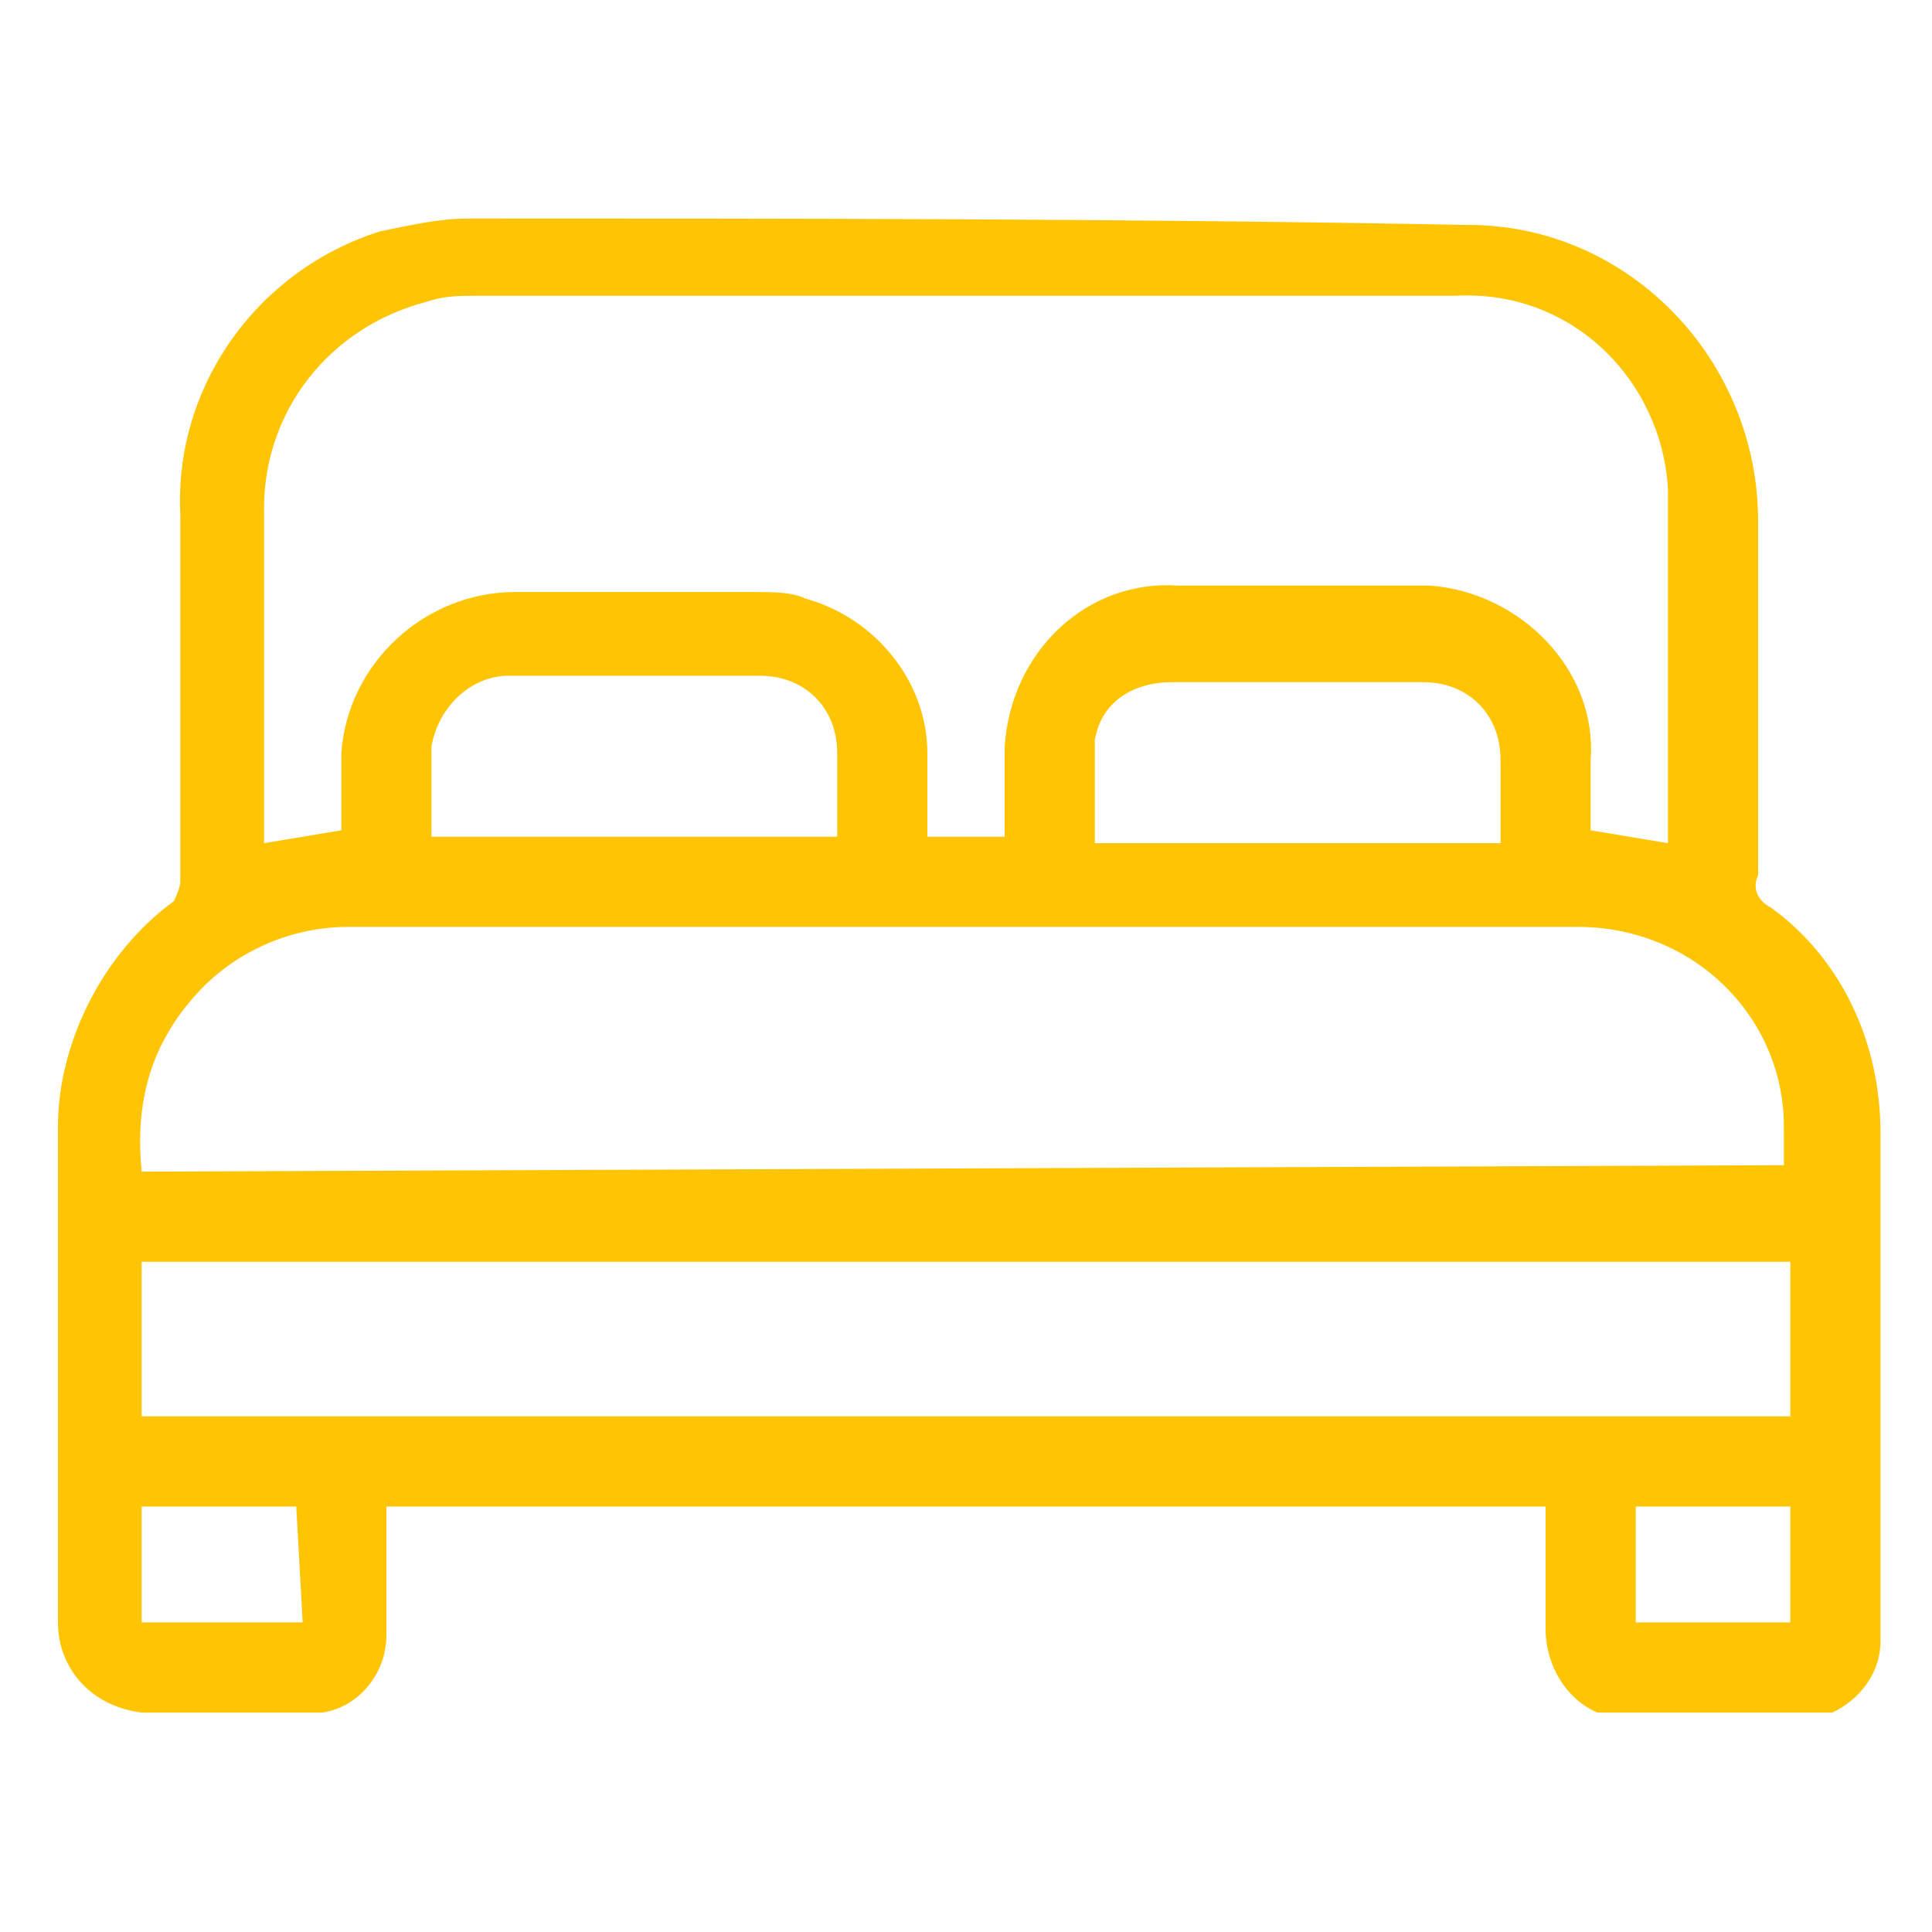 <?xml version="1.0" encoding="utf-8"?>
<!-- Generator: Adobe Illustrator 28.0.0, SVG Export Plug-In . SVG Version: 6.00 Build 0)  -->
<svg version="1.1" id="Camada_1" xmlns="http://www.w3.org/2000/svg" xmlns:xlink="http://www.w3.org/1999/xlink" x="0px" y="0px"
	 viewBox="0 0 30 30" style="enable-background:new 0 0 30 30;" xml:space="preserve">
<style type="text/css">
	.st0{clip-path:url(#SVGID_00000047776062644317990980000008427004244280385165_);}
	.st1{fill:#FFC403;}
</style>
<g id="Grupo_15276" transform="translate(0 2.393)">
	<g>
		<defs>
			<rect id="SVGID_1_" x="0.8" y="1" width="28.4" height="23.2"/>
		</defs>
		<clipPath id="SVGID_00000132770110257717983410000011408584393354553486_">
			<use xlink:href="#SVGID_1_"  style="overflow:visible;"/>
		</clipPath>
		<g id="Grupo_15275" style="clip-path:url(#SVGID_00000132770110257717983410000011408584393354553486_);">
			<path id="Caminho_69025" class="st1" d="M29.2,15.2c0-1.4-0.6-2.7-1.7-3.5c-0.2-0.1-0.3-0.3-0.2-0.5c0-1.7,0-3.6,0-5.5
				c0-2.5-2-4.6-4.5-4.6c0,0,0,0,0,0C17.5,1,12.3,1,7.3,1C6.8,1,6.4,1.1,5.9,1.2C4,1.8,2.7,3.6,2.8,5.6c0,1,0,1.9,0,2.9s0,1.9,0,2.8
				c0,0.1-0.1,0.3-0.1,0.3c-1.1,0.8-1.8,2.2-1.8,3.5c0,2.3,0,4.6,0,6.9v0.8c0,0.7,0.5,1.3,1.3,1.4c0,0,0.1,0,0.1,0
				c0.7,0,1.5,0,2.4,0C5.4,24.3,6,23.7,6,23c0-0.1,0-0.1,0-0.2c0-0.3,0-0.7,0-1c0-0.2,0-0.4,0-0.6c0-0.1,0-0.1,0-0.2V21H24
				c0,0.2,0,0.4,0,0.6c0,0.4,0,0.9,0,1.3c0,0.7,0.5,1.4,1.3,1.4c0,0,0.1,0,0.1,0h1.1h1.3c0.7,0.1,1.4-0.5,1.4-1.2c0-0.1,0-0.1,0-0.2
				v-0.2C29.2,20.2,29.2,17.7,29.2,15.2 M4.7,22.8H2.2V21h2.4L4.7,22.8z M27.8,22.8h-2.4V21h2.4V22.8z M27.8,19.6H2.2v-2.4h25.6
				L27.8,19.6z M2.2,15.8c-0.1-1,0.1-1.9,0.8-2.7C3.6,12.4,4.5,12,5.4,12h2.7c5.4,0,10.9,0,16.4,0c1.8,0,3.2,1.4,3.2,3.1
				c0,0.2,0,0.4,0,0.6L2.2,15.8z M17,9.1c0.1-0.6,0.6-0.9,1.2-0.9c1.3,0,2.7,0,3.9,0c0.7,0,1.2,0.5,1.2,1.2c0,0.3,0,0.6,0,0.9
				c0,0.1,0,0.3,0,0.4H17c0-0.2,0-0.3,0-0.5C17,9.8,17,9.4,17,9.1 M6.7,9.2c0.1-0.6,0.6-1.1,1.2-1.1c1.3,0,2.6,0,3.9,0
				c0.7,0,1.2,0.5,1.2,1.2c0,0,0,0,0,0.1c0,0.3,0,0.5,0,0.8c0,0.1,0,0.2,0,0.4H6.7c0-0.1,0-0.3,0-0.4C6.7,9.9,6.7,9.6,6.7,9.2
				 M25.9,9.9v0.7c0,0,0,0.1,0,0.1v0l-1.2-0.2v-0.3c0-0.3,0-0.5,0-0.8c0.1-1.4-1.1-2.6-2.5-2.7c-0.1,0-0.1,0-0.2,0
				c-1.4,0-2.6,0-3.7,0c-1.4-0.1-2.6,1-2.7,2.5c0,0.1,0,0.1,0,0.2c0,0.3,0,0.5,0,0.8c0,0.1,0,0.2,0,0.4h-1.2c0-0.1,0-0.3,0-0.4
				c0-0.3,0-0.6,0-0.9c0-1.1-0.8-2.1-1.9-2.4c-0.2-0.1-0.5-0.1-0.8-0.1c-1.4,0-2.7,0-3.7,0c-1.4,0-2.6,1.1-2.7,2.5c0,0,0,0.1,0,0.1
				c0,0.3,0,0.5,0,0.8v0.3l-1.2,0.2v0c0-0.1,0-0.1,0-0.2c0-0.5,0-0.9,0-1.4c0-1.2,0-2.4,0-3.6c0-1.5,1-2.8,2.5-3.2
				c0.3-0.1,0.5-0.1,0.8-0.1c3,0,6,0,9.1,0h6.1c1.8-0.1,3.2,1.3,3.3,3c0,0.1,0,0.1,0,0.2C25.9,7,25.9,8.5,25.9,9.9"/>
		</g>
	</g>
</g>
</svg>
